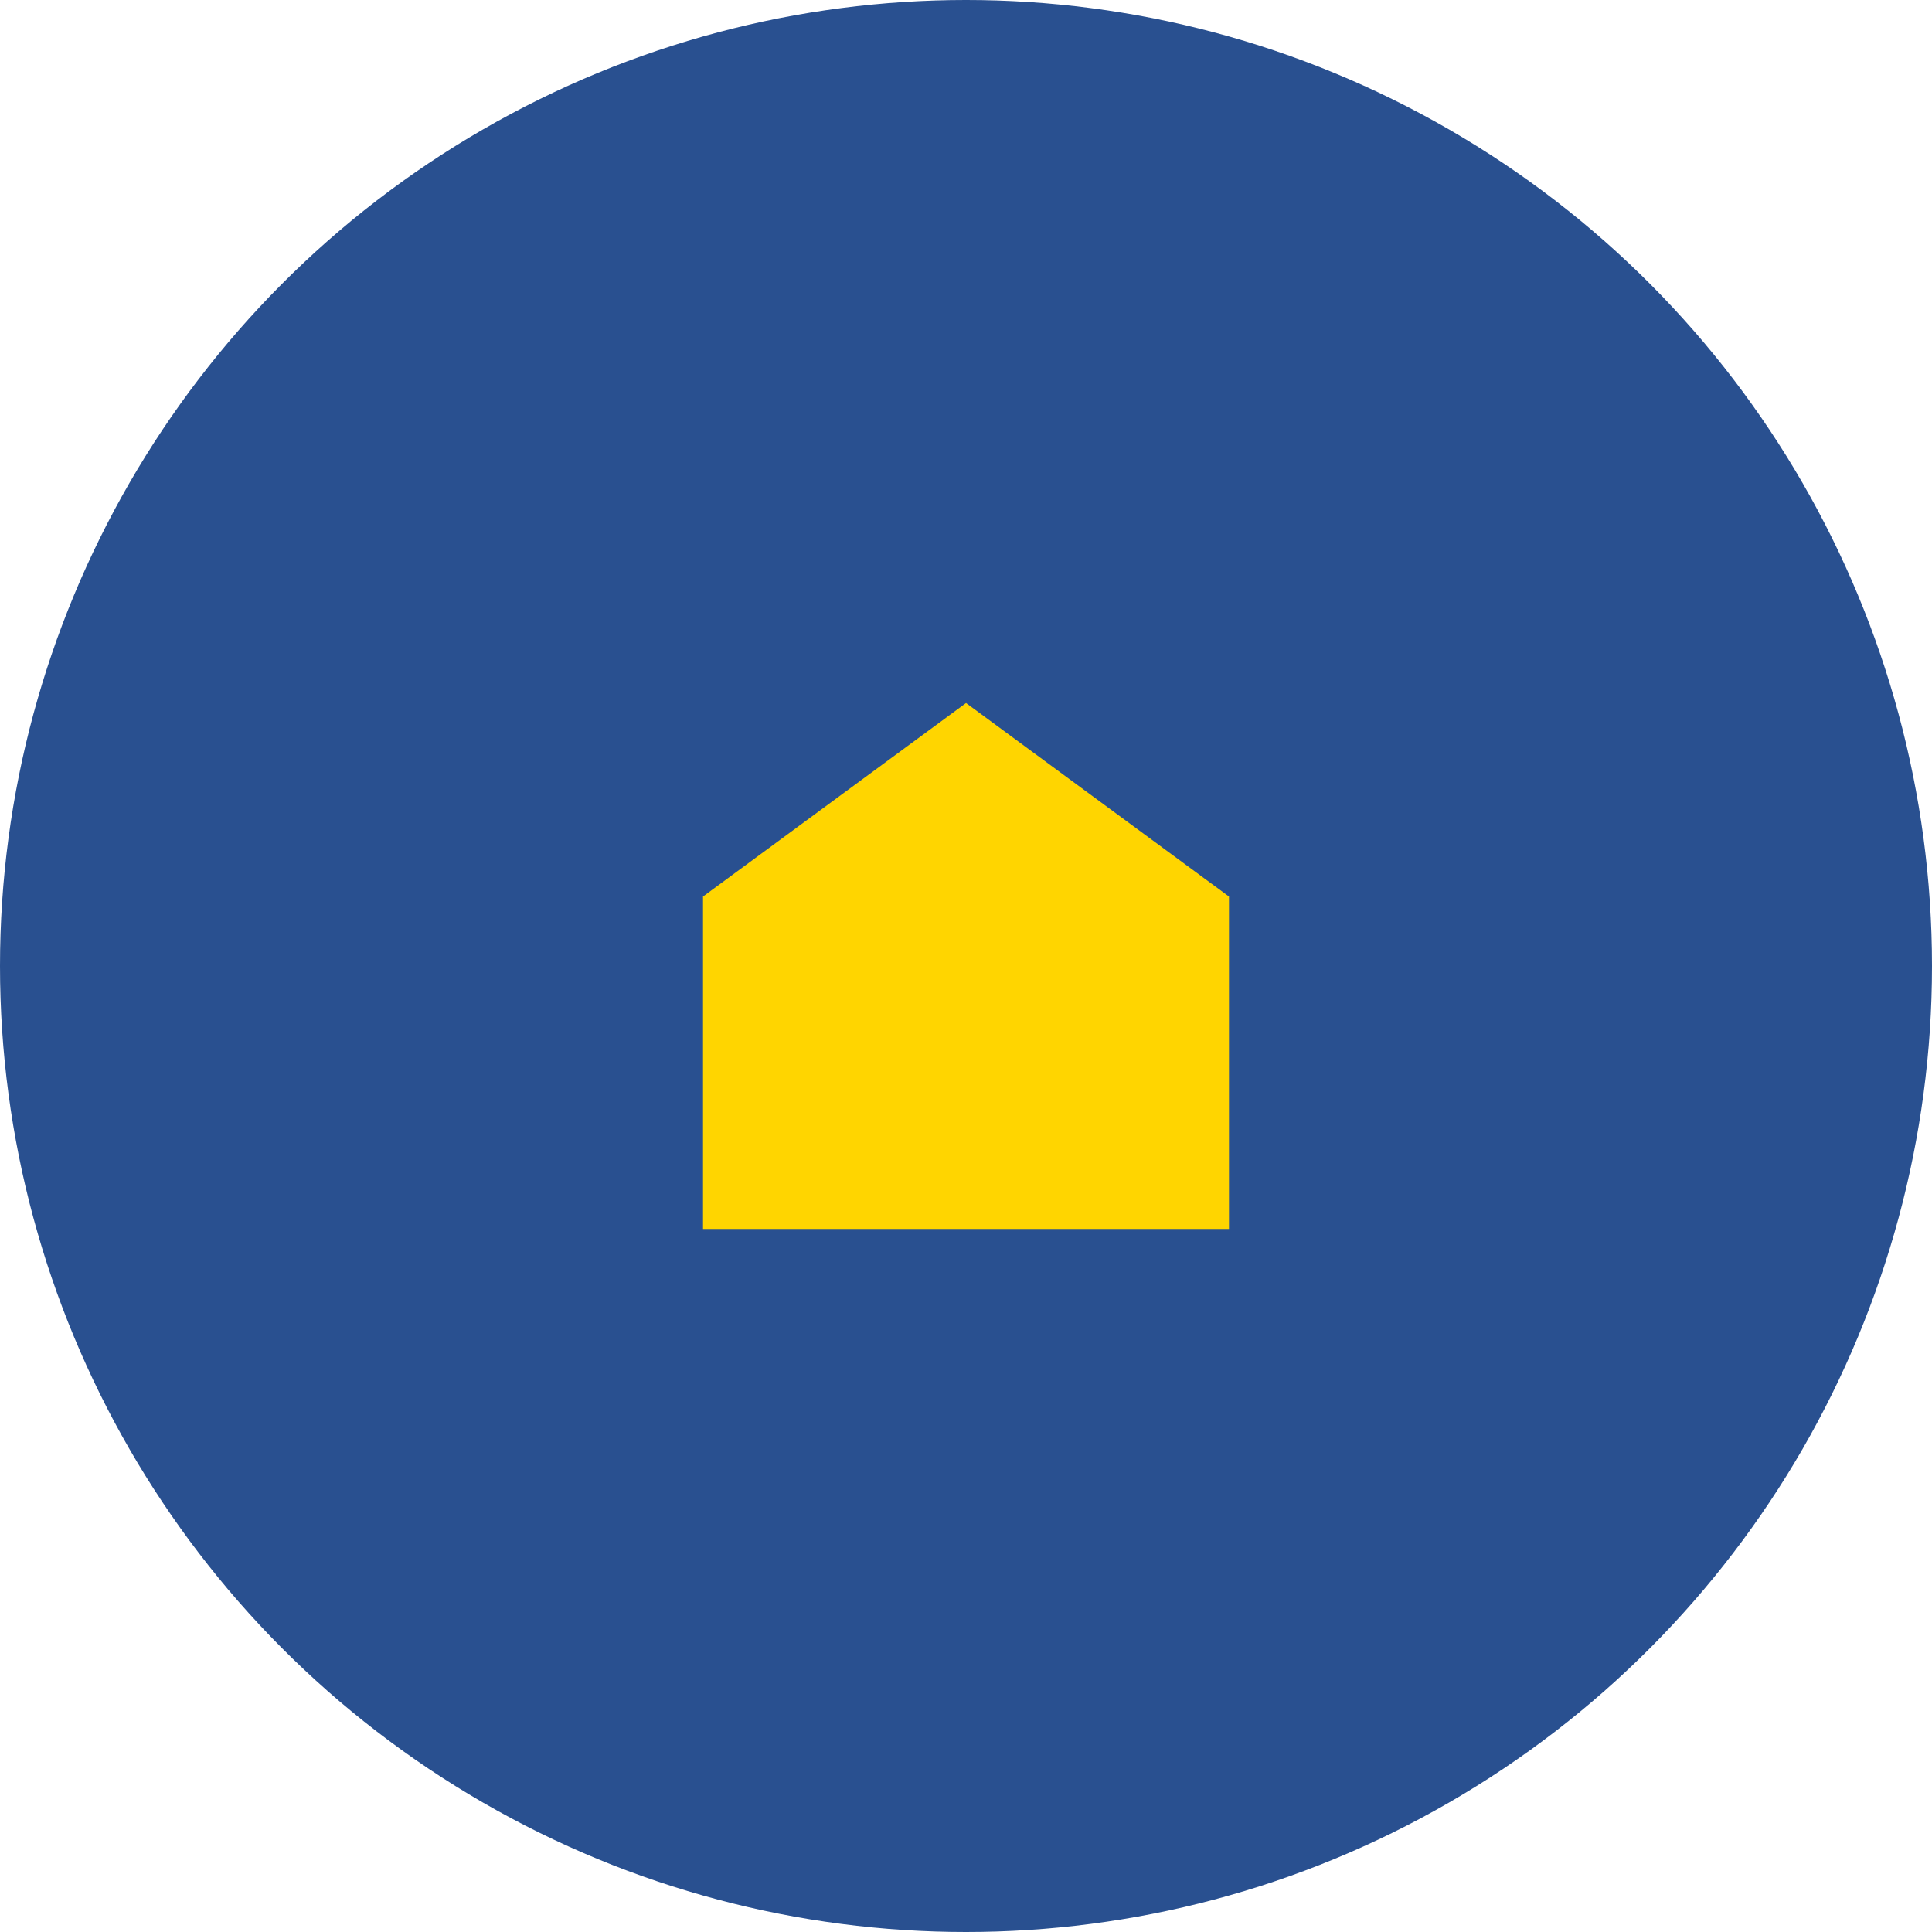 <svg xmlns="http://www.w3.org/2000/svg" width="120" height="120" viewBox="0 0 120 120">
  <g id="グループ_1308" data-name="グループ 1308" transform="translate(-900 -14184)">
    <circle id="楕円形_50" data-name="楕円形 50" cx="60" cy="60" r="60" transform="translate(900 14184)" fill="#295090"/>
    <path id="パス_807" data-name="パス 807" d="M16.336,7.375,0,19.394V40.043H32.668V19.394Z" transform="translate(943.666 14220.291)" fill="#ffd500"/>
  </g>
</svg>
